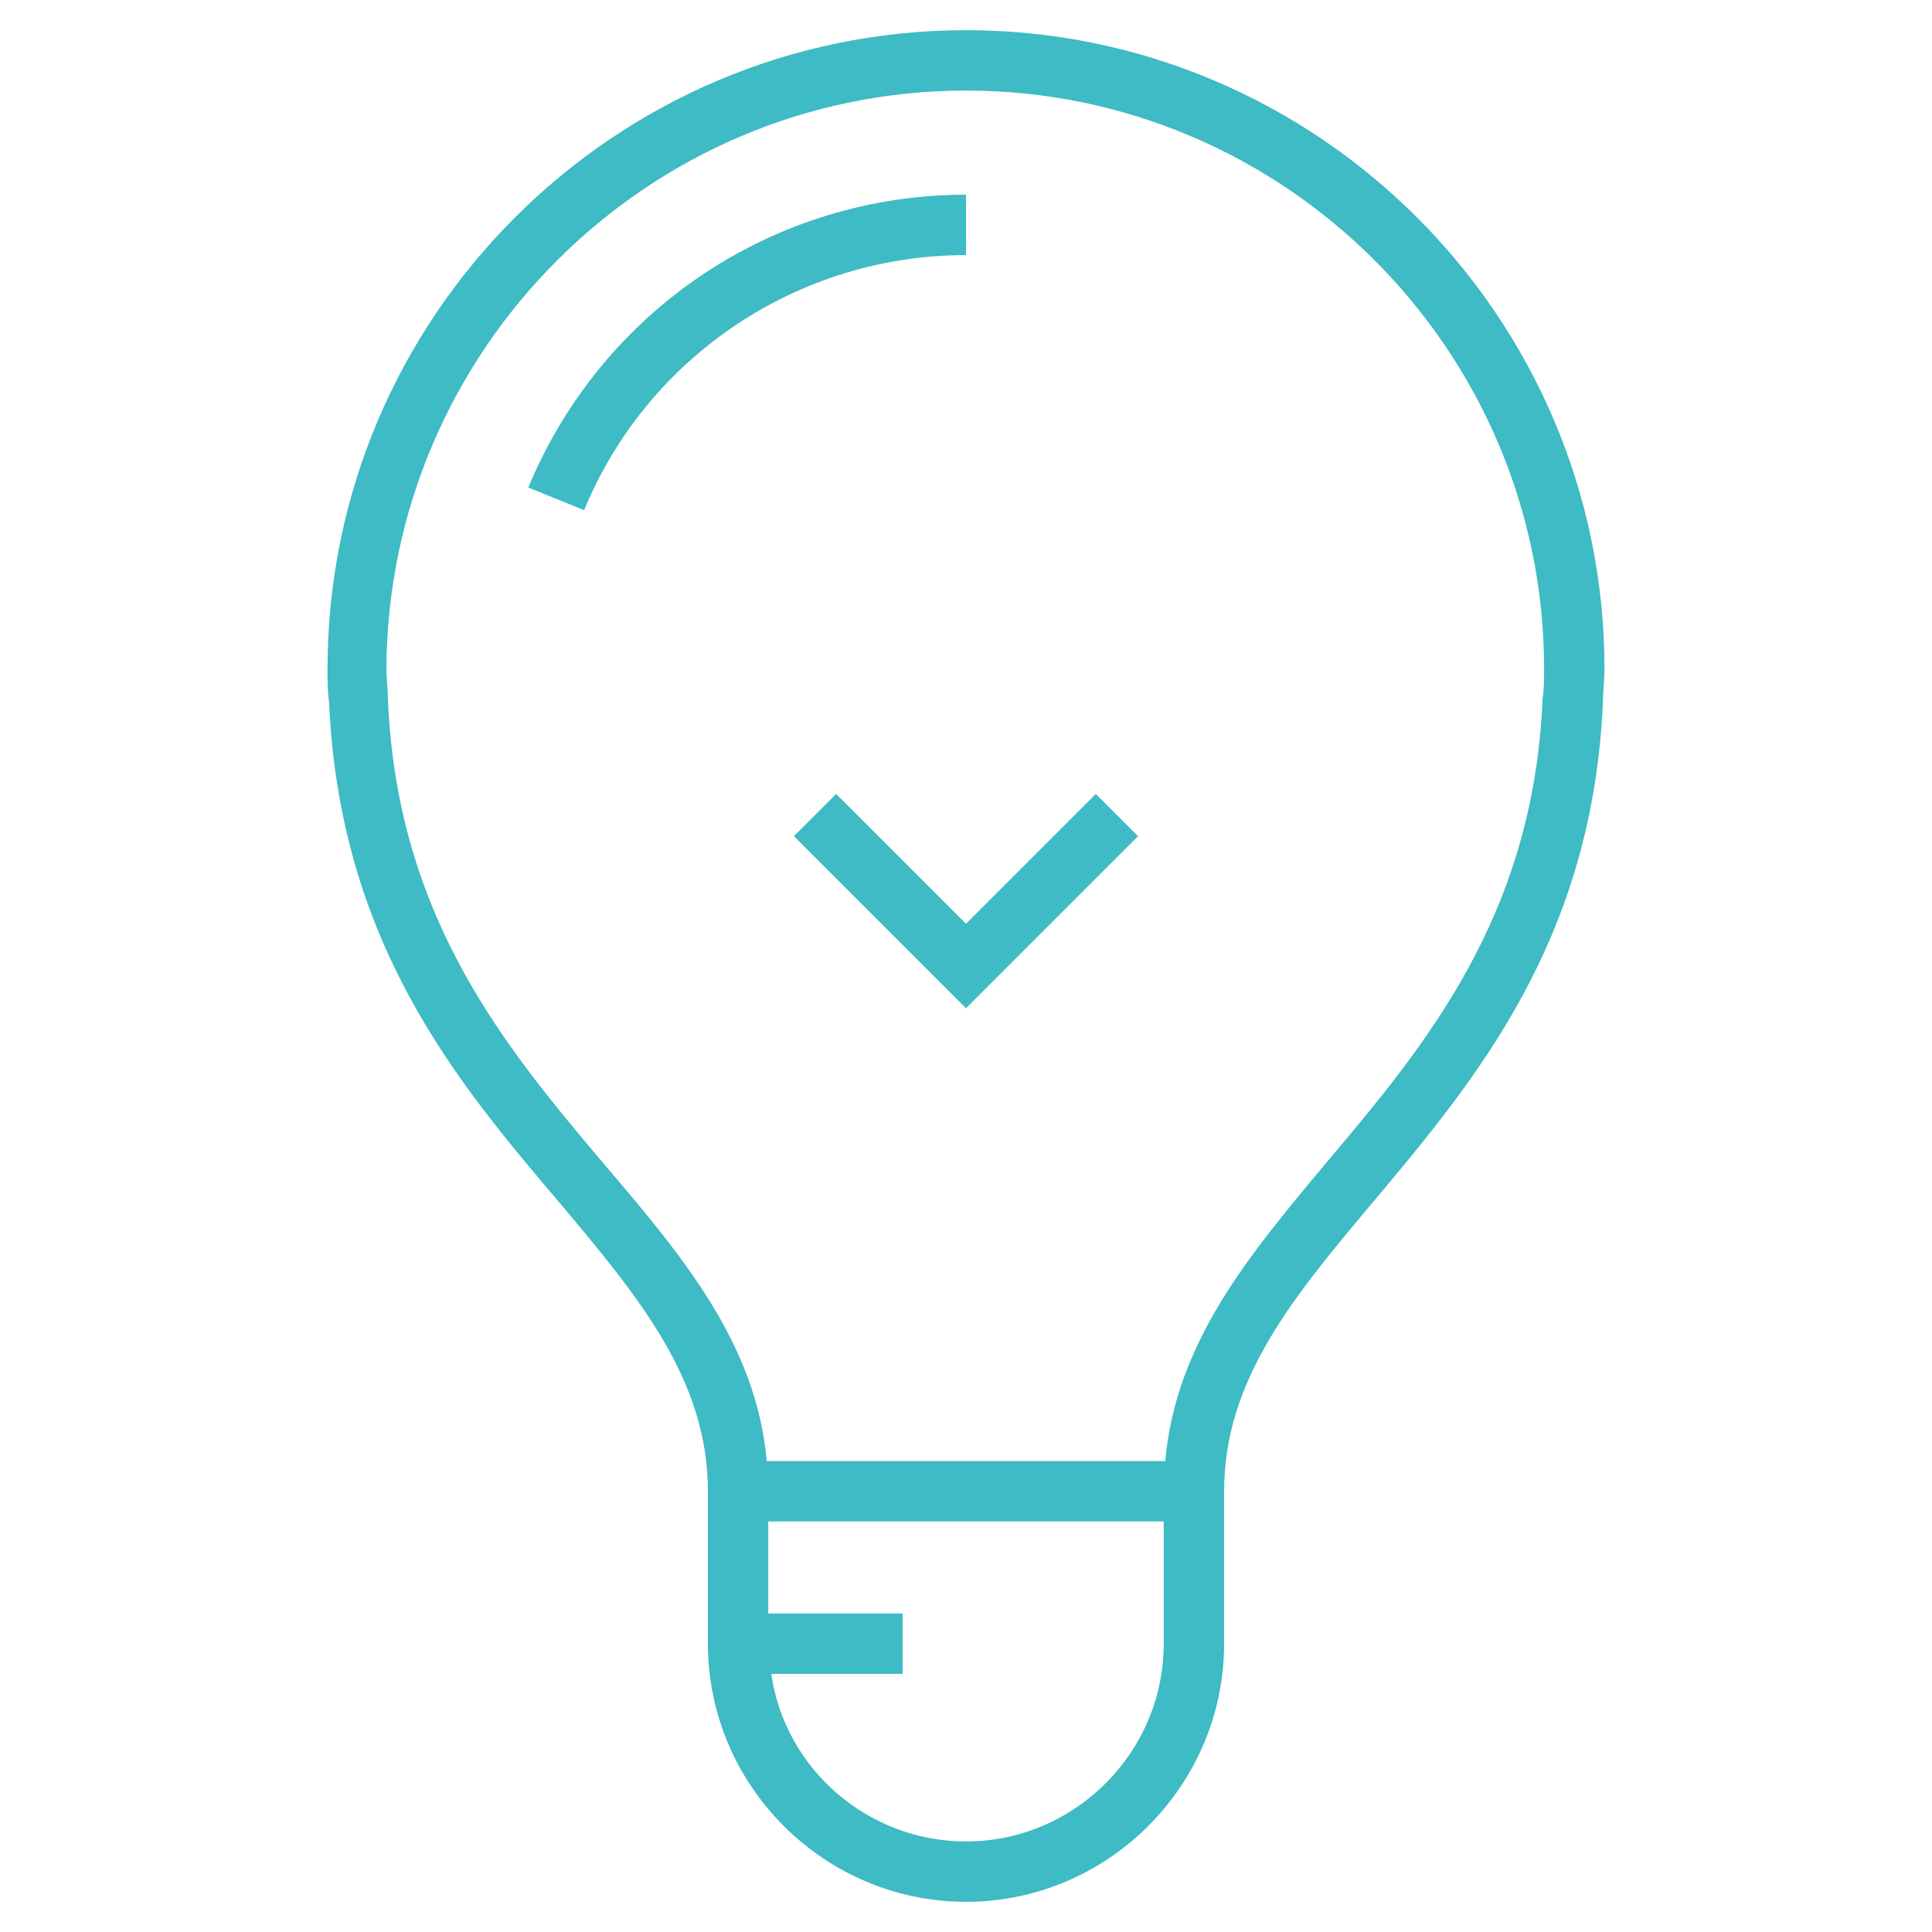 <?xml version="1.0" encoding="UTF-8"?> <svg xmlns="http://www.w3.org/2000/svg" xmlns:xlink="http://www.w3.org/1999/xlink" id="Слой_1" version="1.1" viewBox="0 0 128 128" xml:space="preserve"><g><path d="M64,126c9.4,0,17.1-7.7,17.1-17.1V98.8c0-7.4,4.6-12.9,9.9-19.2c6.8-8.1,14.5-17.3,15.2-33.1 c0-0.7,0.1-1.5,0.1-2.2C106.3,21,87.3,2,64,2C40.7,2,21.7,21,21.7,44.3c0,0.8,0,1.5,0.1,2.2c0.7,15.9,8.4,25.1,15.2,33.1 c5.3,6.3,9.9,11.8,9.9,19.2v10.1C46.9,118.3,54.6,126,64,126z M64,122c-6.5,0-12-4.8-12.9-11.1h8.7v-4h-8.9v-6.1h26.2v8.1 C77.1,116.1,71.2,122,64,122z M40,77.1c-6.4-7.6-13.7-16.2-14.3-30.8c0-0.7-0.1-1.3-0.1-2C25.7,23.2,42.9,6,64,6 s38.3,17.2,38.3,38.3c0,0.7,0,1.4-0.1,2c-0.6,14.5-7.9,23.1-14.3,30.7c-5.1,6.1-10,11.9-10.7,19.8H50.8C50.1,89,45.2,83.2,40,77.1z " fill="#3EBBC4"></path><path d="M64,16.9v-4c-12.7,0-24.1,7.6-29,19.4l3.7,1.5C42.9,23.6,52.9,16.9,64,16.9z" fill="#3EBBC4"></path><polygon fill="#3EBBC4" points="55.4,52.6 52.6,55.4 64,66.8 75.4,55.4 72.6,52.6 64,61.2 "></polygon></g></svg> 